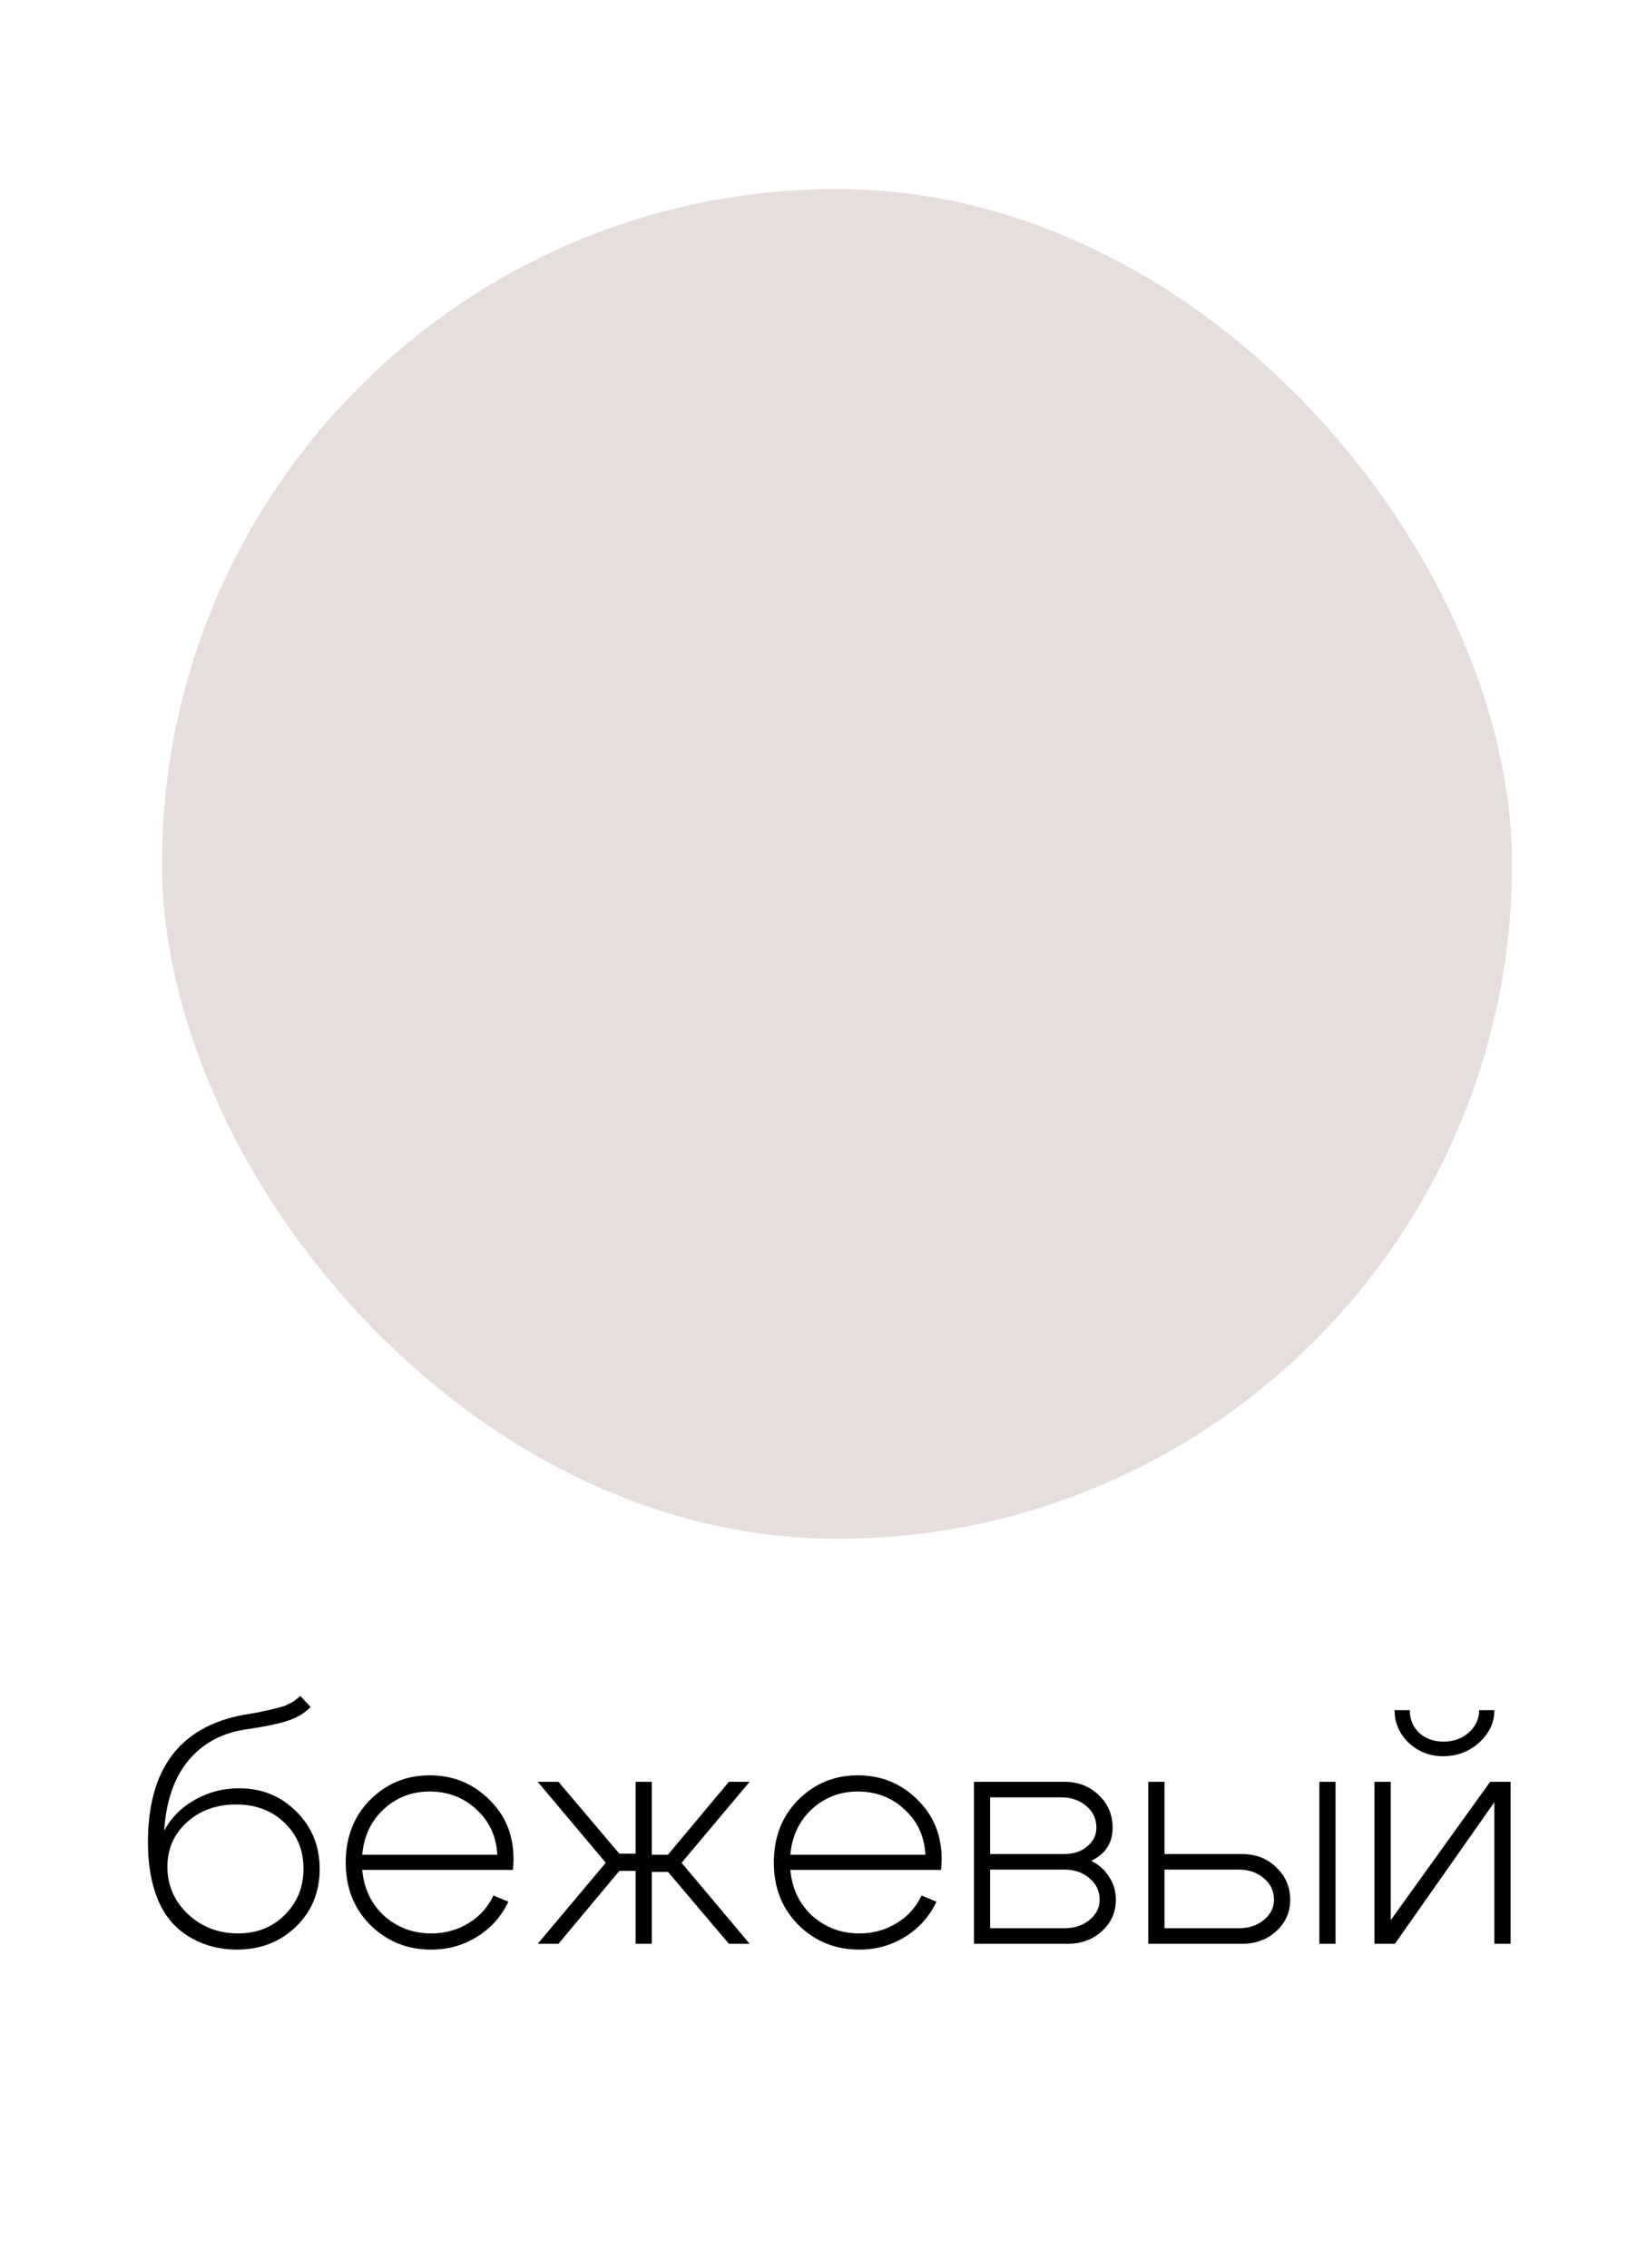 <?xml version="1.0" encoding="UTF-8"?> <svg xmlns="http://www.w3.org/2000/svg" width="61" height="84" viewBox="0 0 61 84" fill="none"><rect x="6" y="7" width="50" height="50" rx="25" fill="#E6DEDD"></rect><path d="M11.504 63.228C11.272 63.468 10.972 63.644 10.604 63.756C10.236 63.868 9.744 63.968 9.128 64.056C8.232 64.184 7.516 64.568 6.98 65.208C6.452 65.848 6.152 66.716 6.08 67.812C6.336 67.332 6.712 66.952 7.208 66.672C7.712 66.384 8.26 66.24 8.852 66.24C9.7 66.24 10.408 66.528 10.976 67.104C11.552 67.672 11.84 68.38 11.84 69.228C11.84 70.084 11.548 70.796 10.964 71.364C10.38 71.932 9.648 72.216 8.768 72.216C8.168 72.216 7.62 72.08 7.124 71.808C6.628 71.536 6.248 71.152 5.984 70.656C5.648 70.016 5.48 69.208 5.48 68.232C5.48 65.52 6.668 63.948 9.044 63.516C9.1 63.508 9.196 63.492 9.332 63.468C9.468 63.444 9.56 63.428 9.608 63.42C9.664 63.404 9.752 63.384 9.872 63.36C9.992 63.336 10.08 63.316 10.136 63.3C10.192 63.284 10.268 63.264 10.364 63.24C10.46 63.216 10.536 63.192 10.592 63.168C10.648 63.136 10.712 63.104 10.784 63.072C10.856 63.032 10.916 62.992 10.964 62.952C11.02 62.912 11.072 62.868 11.12 62.82L11.504 63.228ZM6.2 69.144C6.2 69.832 6.452 70.416 6.956 70.896C7.468 71.376 8.088 71.616 8.816 71.616C9.512 71.616 10.088 71.388 10.544 70.932C11.008 70.476 11.24 69.904 11.24 69.216C11.24 68.528 11.004 67.96 10.532 67.512C10.068 67.064 9.472 66.84 8.744 66.84C8.016 66.84 7.408 67.06 6.92 67.5C6.44 67.94 6.2 68.488 6.2 69.144ZM18.42 68.7C18.38 68.012 18.12 67.452 17.64 67.02C17.168 66.58 16.592 66.36 15.912 66.36C15.256 66.36 14.692 66.576 14.22 67.008C13.748 67.44 13.48 68.004 13.416 68.7H18.42ZM13.416 69.264C13.48 69.96 13.752 70.528 14.232 70.968C14.72 71.4 15.3 71.616 15.972 71.616C16.476 71.616 16.932 71.492 17.34 71.244C17.756 70.996 18.068 70.652 18.276 70.212L18.828 70.44C18.572 70.984 18.188 71.416 17.676 71.736C17.164 72.056 16.596 72.216 15.972 72.216C15.084 72.216 14.332 71.912 13.716 71.304C13.108 70.696 12.804 69.924 12.804 68.988C12.804 68.052 13.104 67.28 13.704 66.672C14.312 66.064 15.048 65.76 15.912 65.76C16.776 65.76 17.508 66.056 18.108 66.648C18.716 67.232 19.02 67.972 19.02 68.868C19.02 68.956 19.012 69.088 18.996 69.264H13.416ZM23.54 66H24.14V68.7H24.74L26.996 66H27.764L25.244 69L27.764 72H26.996L24.74 69.336H24.14V72H23.54V69.3H22.94L20.684 72H19.916L22.436 69L19.916 66H20.684L22.94 68.664H23.54V66ZM34.276 68.7C34.236 68.012 33.976 67.452 33.496 67.02C33.024 66.58 32.448 66.36 31.768 66.36C31.112 66.36 30.548 66.576 30.076 67.008C29.604 67.44 29.336 68.004 29.272 68.7H34.276ZM29.272 69.264C29.336 69.96 29.608 70.528 30.088 70.968C30.576 71.4 31.156 71.616 31.828 71.616C32.332 71.616 32.788 71.492 33.196 71.244C33.612 70.996 33.924 70.652 34.132 70.212L34.684 70.44C34.428 70.984 34.044 71.416 33.532 71.736C33.02 72.056 32.452 72.216 31.828 72.216C30.94 72.216 30.188 71.912 29.572 71.304C28.964 70.696 28.66 69.924 28.66 68.988C28.66 68.052 28.96 67.28 29.56 66.672C30.168 66.064 30.904 65.76 31.768 65.76C32.632 65.76 33.364 66.056 33.964 66.648C34.572 67.232 34.876 67.972 34.876 68.868C34.876 68.956 34.868 69.088 34.852 69.264H29.272ZM39.3 66.576H36.672V68.676H39.42C39.756 68.676 40.036 68.584 40.26 68.4C40.492 68.208 40.608 67.976 40.608 67.704C40.608 67.376 40.484 67.108 40.236 66.9C39.988 66.684 39.676 66.576 39.3 66.576ZM39.42 69.252H36.672V71.424H39.42C39.788 71.424 40.096 71.324 40.344 71.124C40.6 70.916 40.728 70.664 40.728 70.368C40.728 70.048 40.604 69.784 40.356 69.576C40.108 69.36 39.796 69.252 39.42 69.252ZM39.54 72H36.072V66H39.42C39.932 66 40.356 66.164 40.692 66.492C41.036 66.812 41.208 67.216 41.208 67.704C41.208 68.264 40.944 68.672 40.416 68.928C40.696 69.064 40.916 69.26 41.076 69.516C41.244 69.764 41.328 70.048 41.328 70.368C41.328 70.832 41.156 71.22 40.812 71.532C40.476 71.844 40.052 72 39.54 72ZM48.865 72V66H49.465V72H48.865ZM45.877 69.252H43.129V71.424H45.877C46.245 71.424 46.553 71.324 46.801 71.124C47.057 70.916 47.185 70.664 47.185 70.368C47.185 70.048 47.061 69.784 46.813 69.576C46.565 69.36 46.253 69.252 45.877 69.252ZM45.997 68.676C46.509 68.676 46.933 68.84 47.269 69.168C47.613 69.496 47.785 69.896 47.785 70.368C47.785 70.832 47.613 71.22 47.269 71.532C46.933 71.844 46.509 72 45.997 72H42.529V66H43.129V68.676H45.997ZM53.452 65.052C52.956 65.052 52.532 64.888 52.179 64.56C51.828 64.224 51.651 63.82 51.651 63.348H52.215C52.215 63.684 52.331 63.964 52.563 64.188C52.803 64.404 53.103 64.512 53.464 64.512C53.831 64.512 54.144 64.4 54.4 64.176C54.656 63.944 54.783 63.668 54.783 63.348H55.347C55.347 63.804 55.16 64.204 54.783 64.548C54.407 64.884 53.964 65.052 53.452 65.052ZM55.947 72H55.347V66.756L51.663 72H50.907V66H51.508V71.124L55.191 66H55.947V72Z" fill="black"></path></svg> 